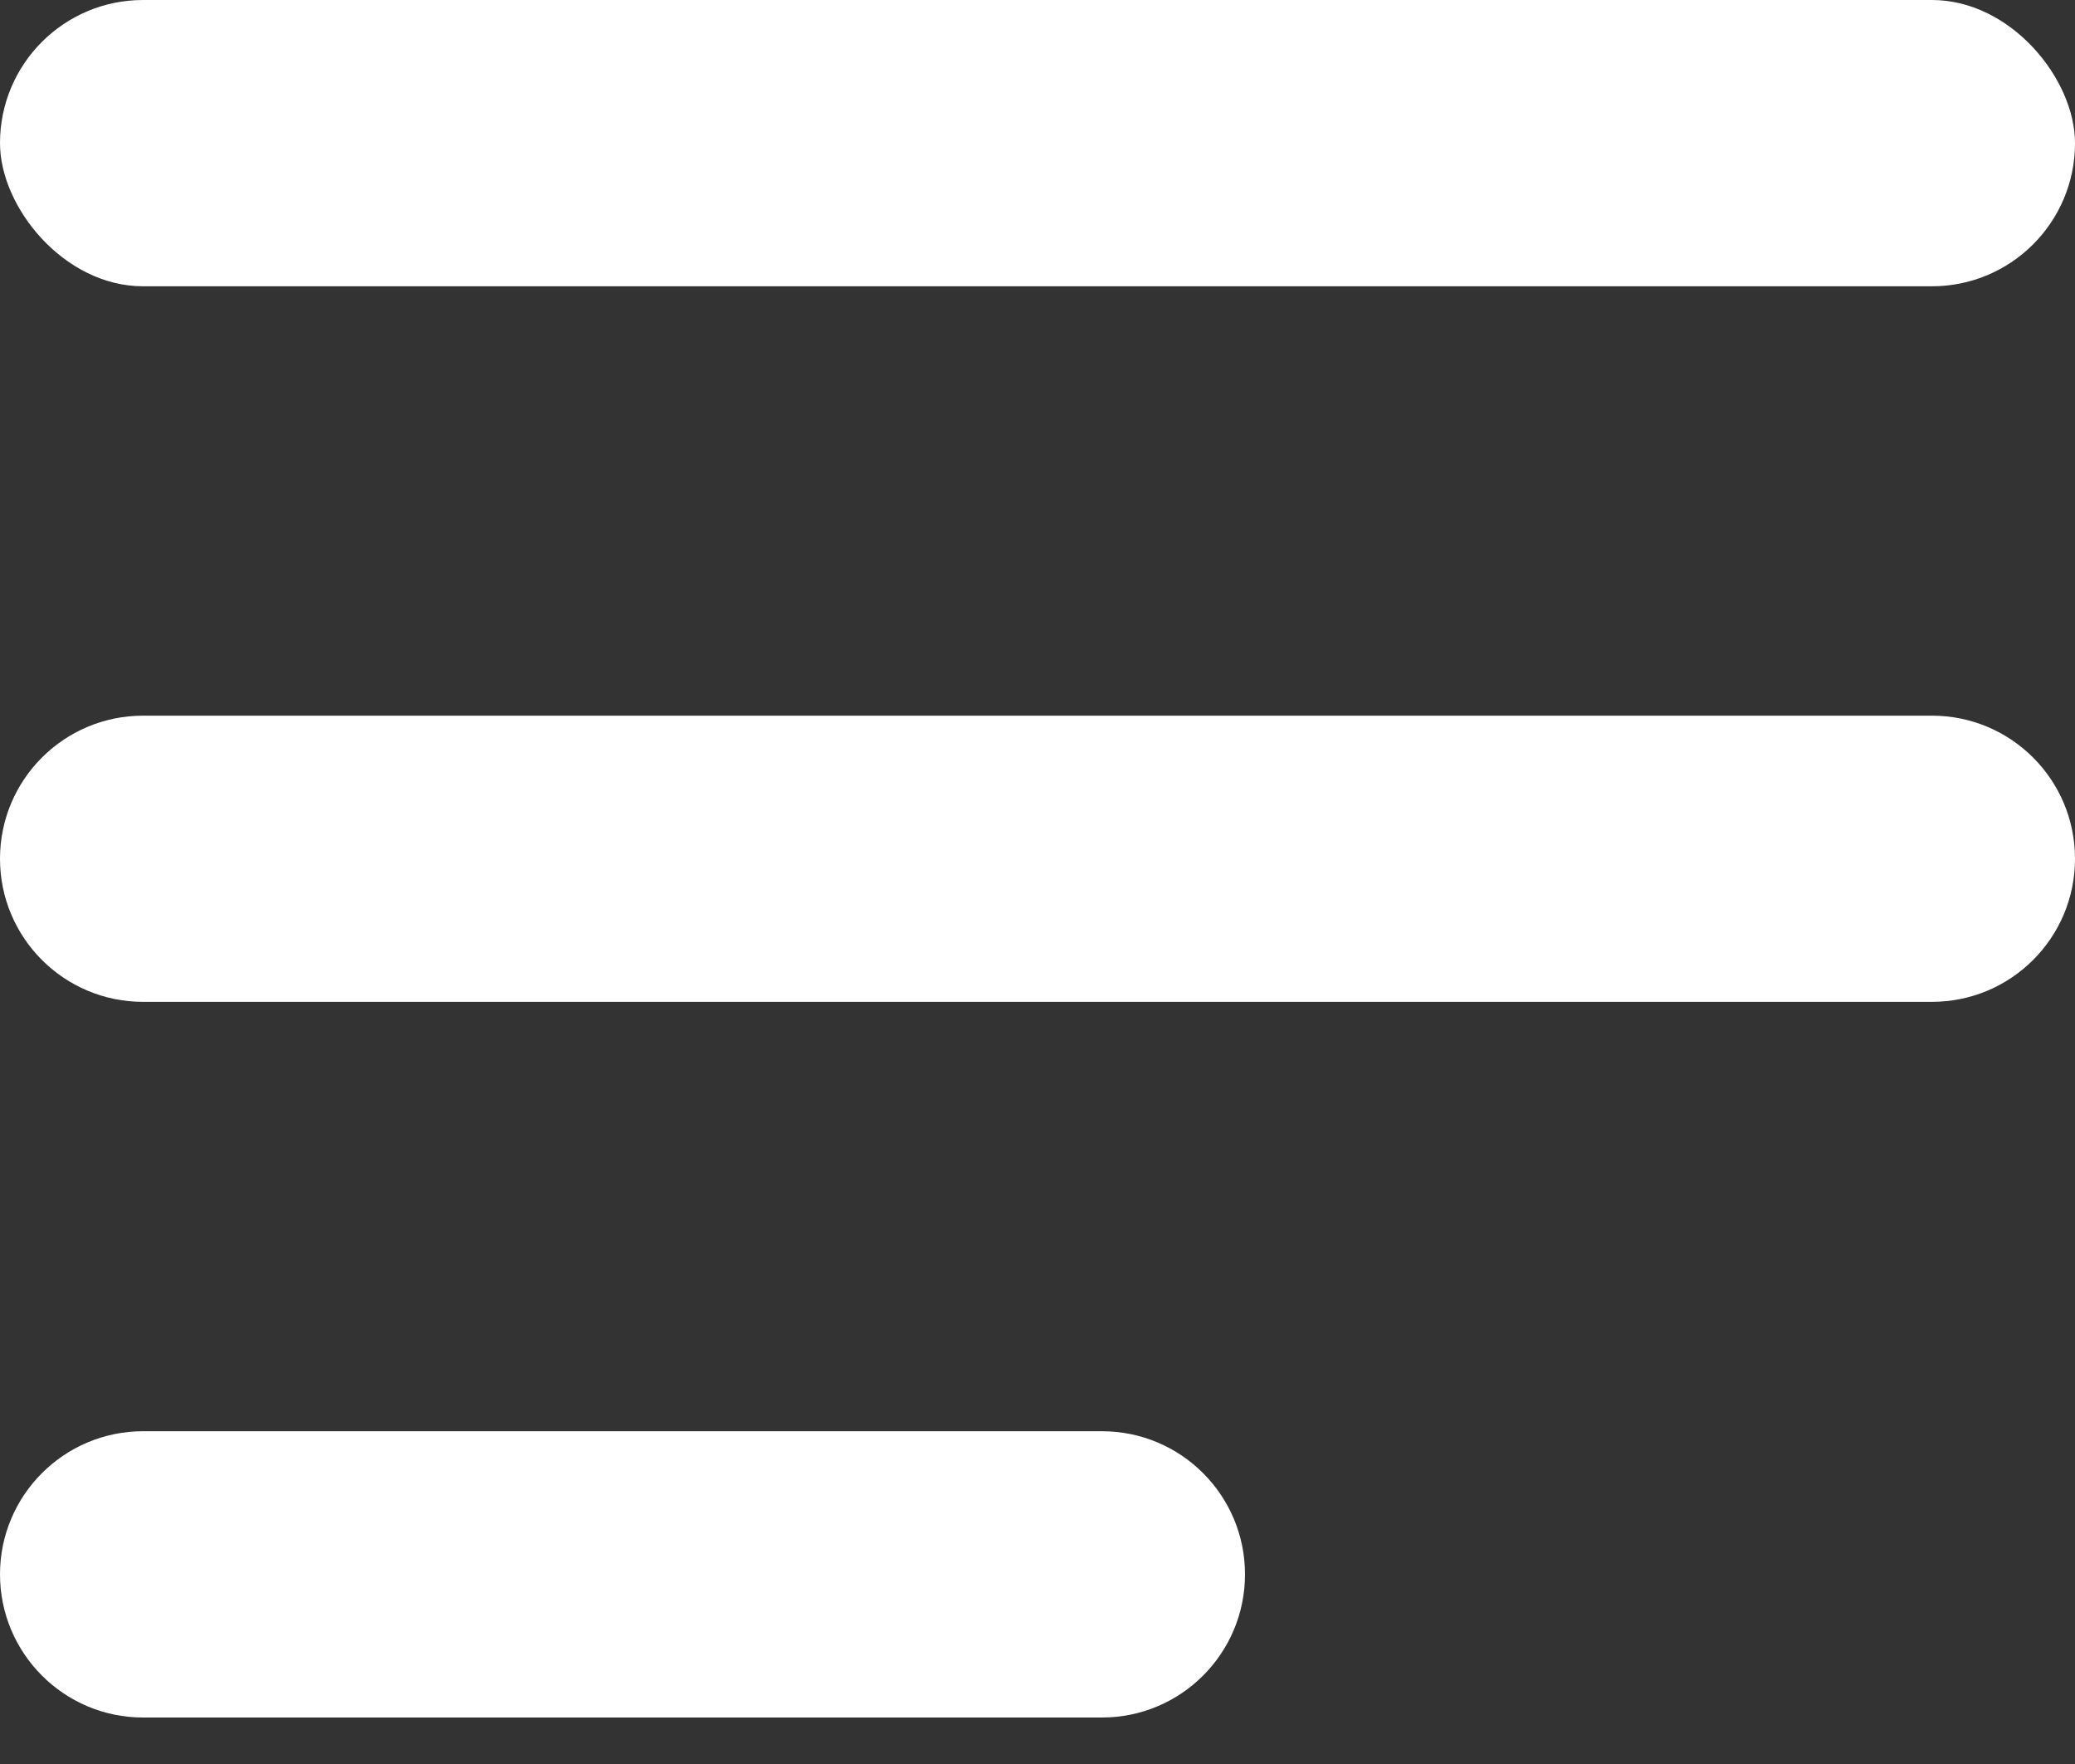 <svg width="20" height="17" viewBox="0 0 20 17" fill="none" xmlns="http://www.w3.org/2000/svg">
<rect x="0" y="0" width="20" height="17" fill="#333333" stroke="none"/>
<rect width="20" height="2.759" rx="1.379" fill="white"/>
<path d="M0 8.276C0 7.514 0.618 6.897 1.379 6.897H18.621C19.383 6.897 20 7.514 20 8.276V8.276C20 9.038 19.383 9.655 18.621 9.655H1.379C0.618 9.655 0 9.038 0 8.276V8.276Z" fill="white"/>
<path d="M0 15.172C0 14.411 0.618 13.793 1.379 13.793H10.621C11.383 13.793 12 14.411 12 15.172V15.172C12 15.934 11.383 16.552 10.621 16.552H1.379C0.618 16.552 0 15.934 0 15.172V15.172Z" fill="white"/>
</svg>
